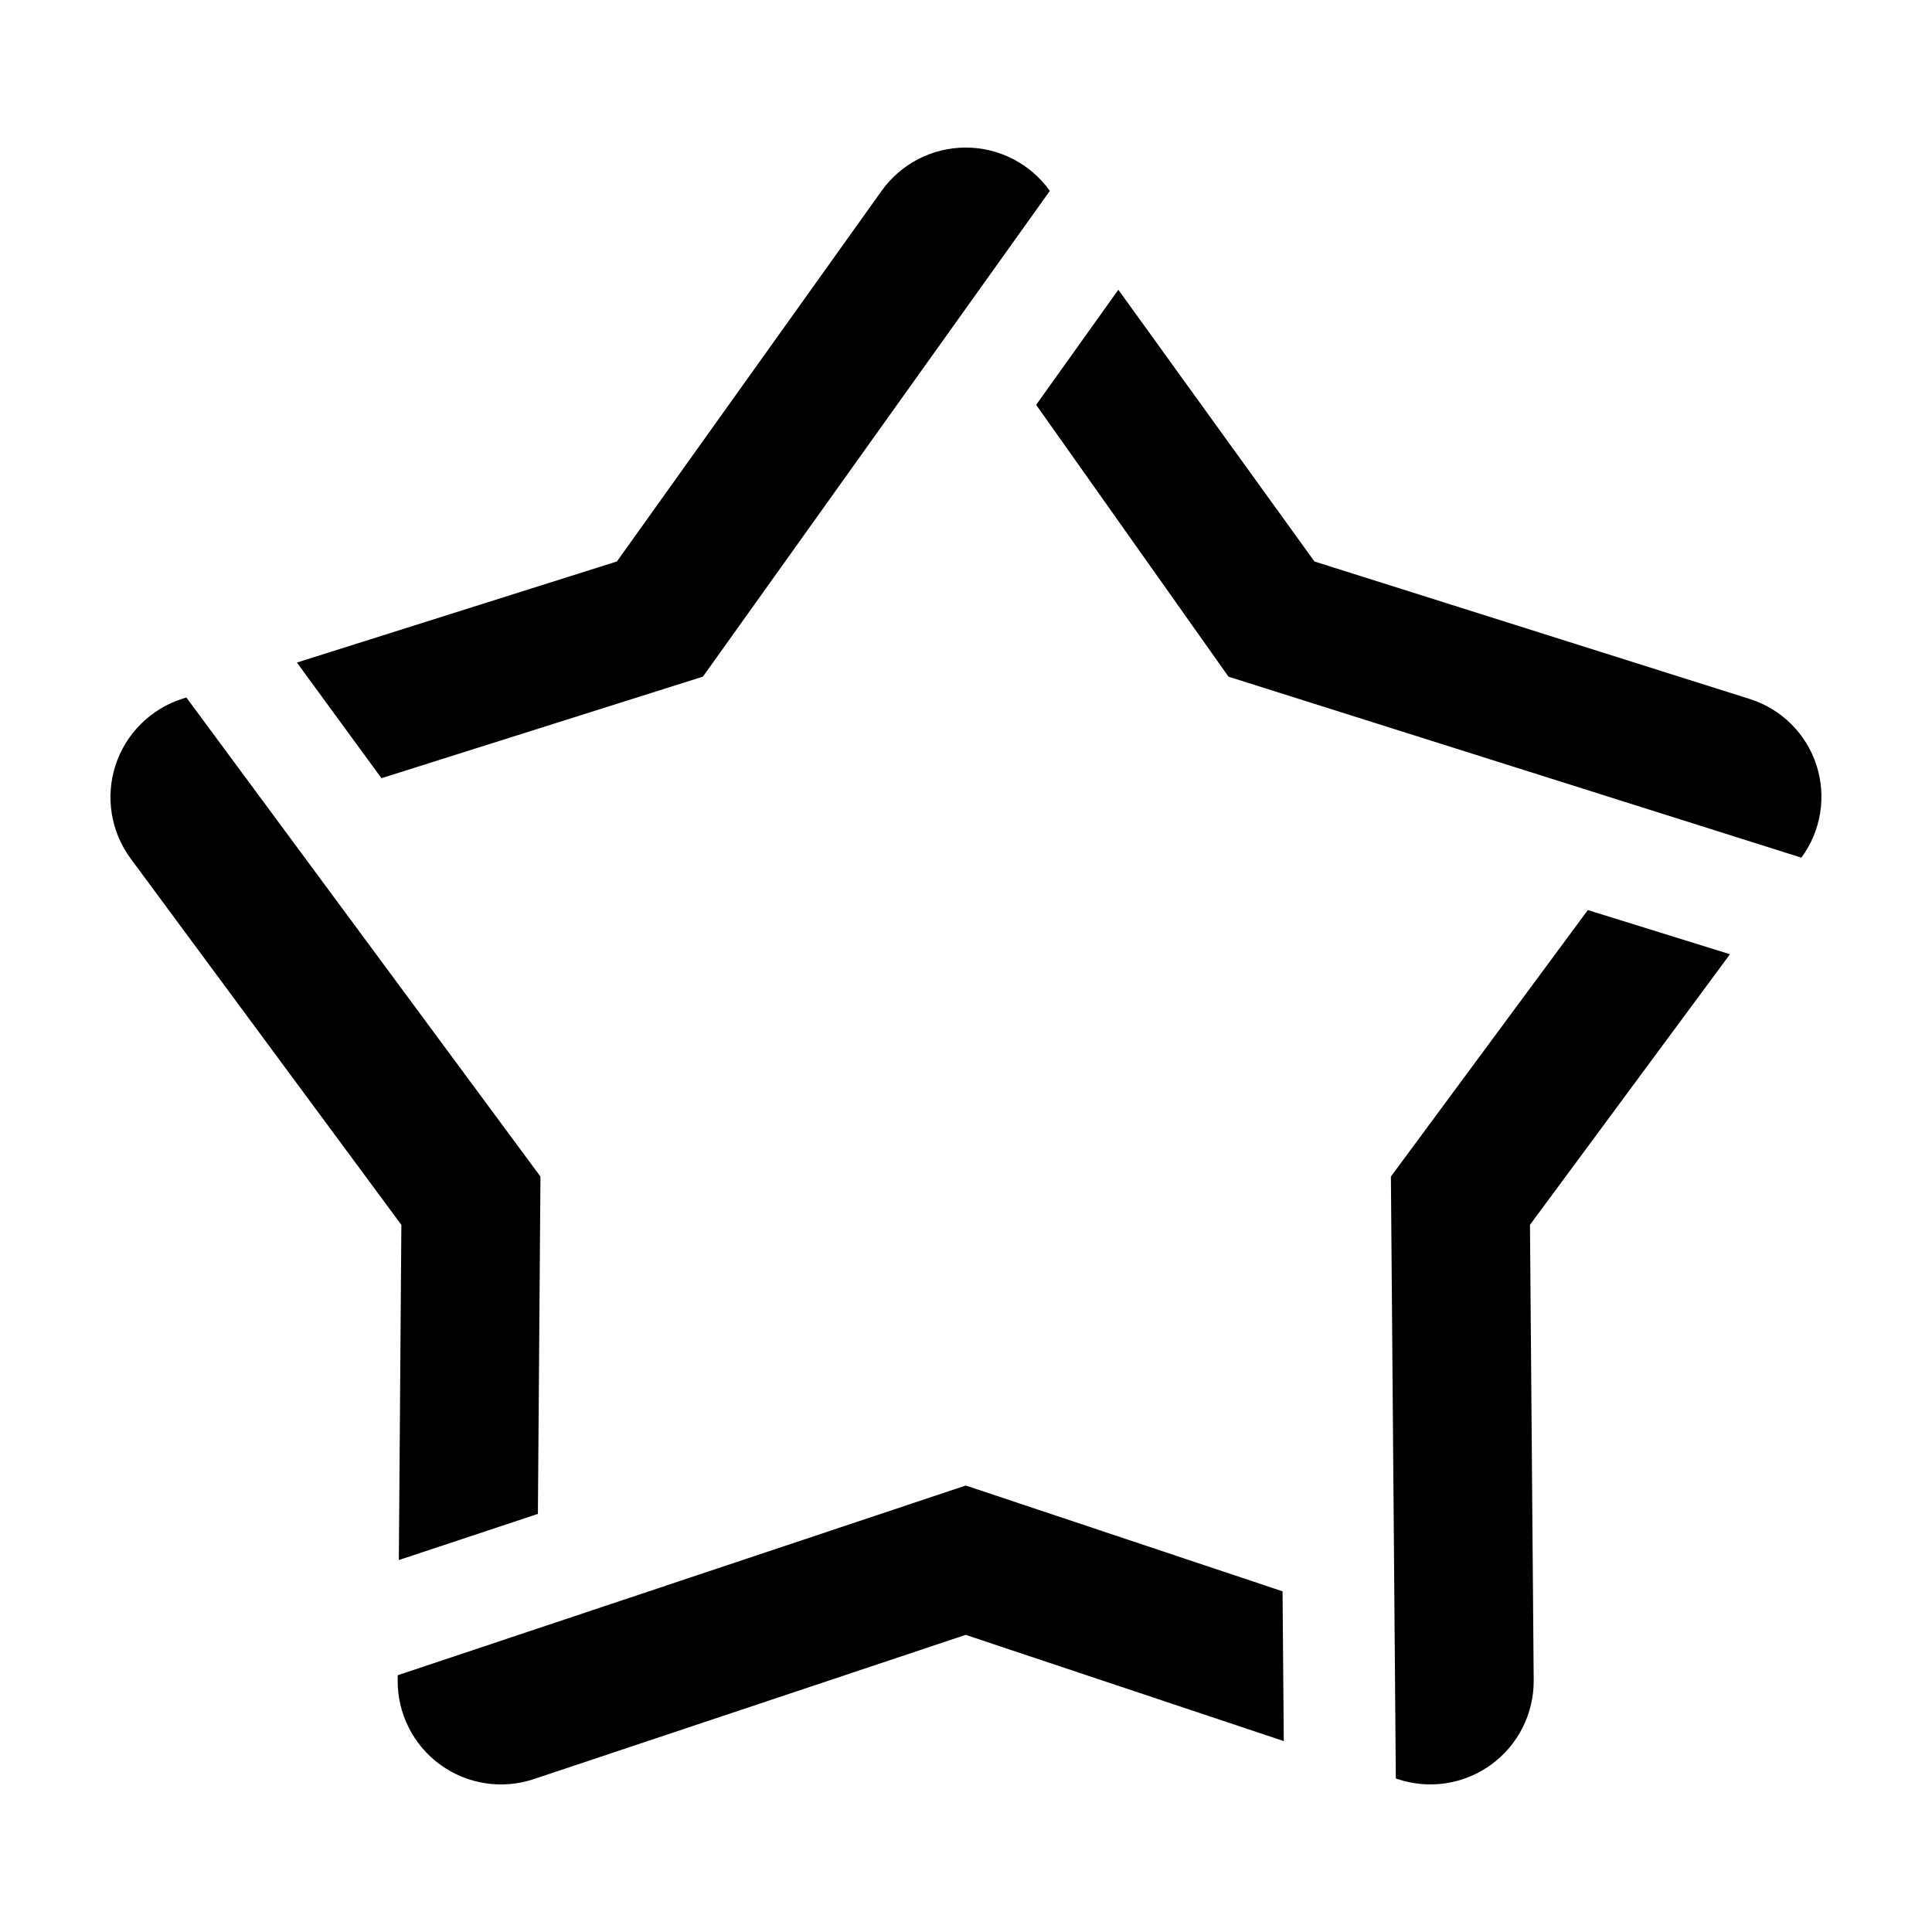 <?xml version="1.0" encoding="UTF-8"?>
<!-- The Best Svg Icon site in the world: iconSvg.co, Visit us! https://iconsvg.co -->
<svg fill="#000000" width="800px" height="800px" version="1.1" viewBox="144 144 512 512" xmlns="http://www.w3.org/2000/svg">
 <path d="m245.09 350.23-22.406-30.648 84.812-26.793s42.785-59.906 70.137-98.207c5.144-7.203 13.445-11.477 22.293-11.477 8.848 0 17.148 4.273 22.293 11.477l-91.895 128.68-0.047 0.055zm173.5-98.941 21.781-30.5 51.973 72.008s70.523 22.277 115.38 36.449c8.363 2.644 14.941 9.164 17.648 17.508 2.711 8.344 1.223 17.48-3.988 24.535l-151.71-47.926-0.117-0.047zm-132.04 293.91-36.855 12.227 0.672-88.828s-43.754-59.203-71.727-97.051c-5.262-7.113-6.758-16.332-4.027-24.746 2.734-8.414 9.367-14.988 17.801-17.652 0.625-0.195 0.973-0.309 0.973-0.309l93.84 126.96zm113.36-7.531 83.98 28.047 0.324 39.691-84.301-28.152s-69.828 23.32-114.46 38.23c-8.395 2.801-17.617 1.379-24.777-3.82-7.16-5.199-11.359-13.539-11.289-22.383 0.004-0.852 0.012-1.328 0.012-1.328l150.52-50.27zm164.88-152.49 37.668 11.703-53 71.711s0.598 73.617 0.988 120.68c0.07 8.848-4.133 17.184-11.289 22.383-7.16 5.199-16.391 6.625-24.777 3.82-0.309-0.102-0.473-0.156-0.473-0.156l-1.305-159.52v-0.004z" fill-rule="evenodd"/>
</svg>